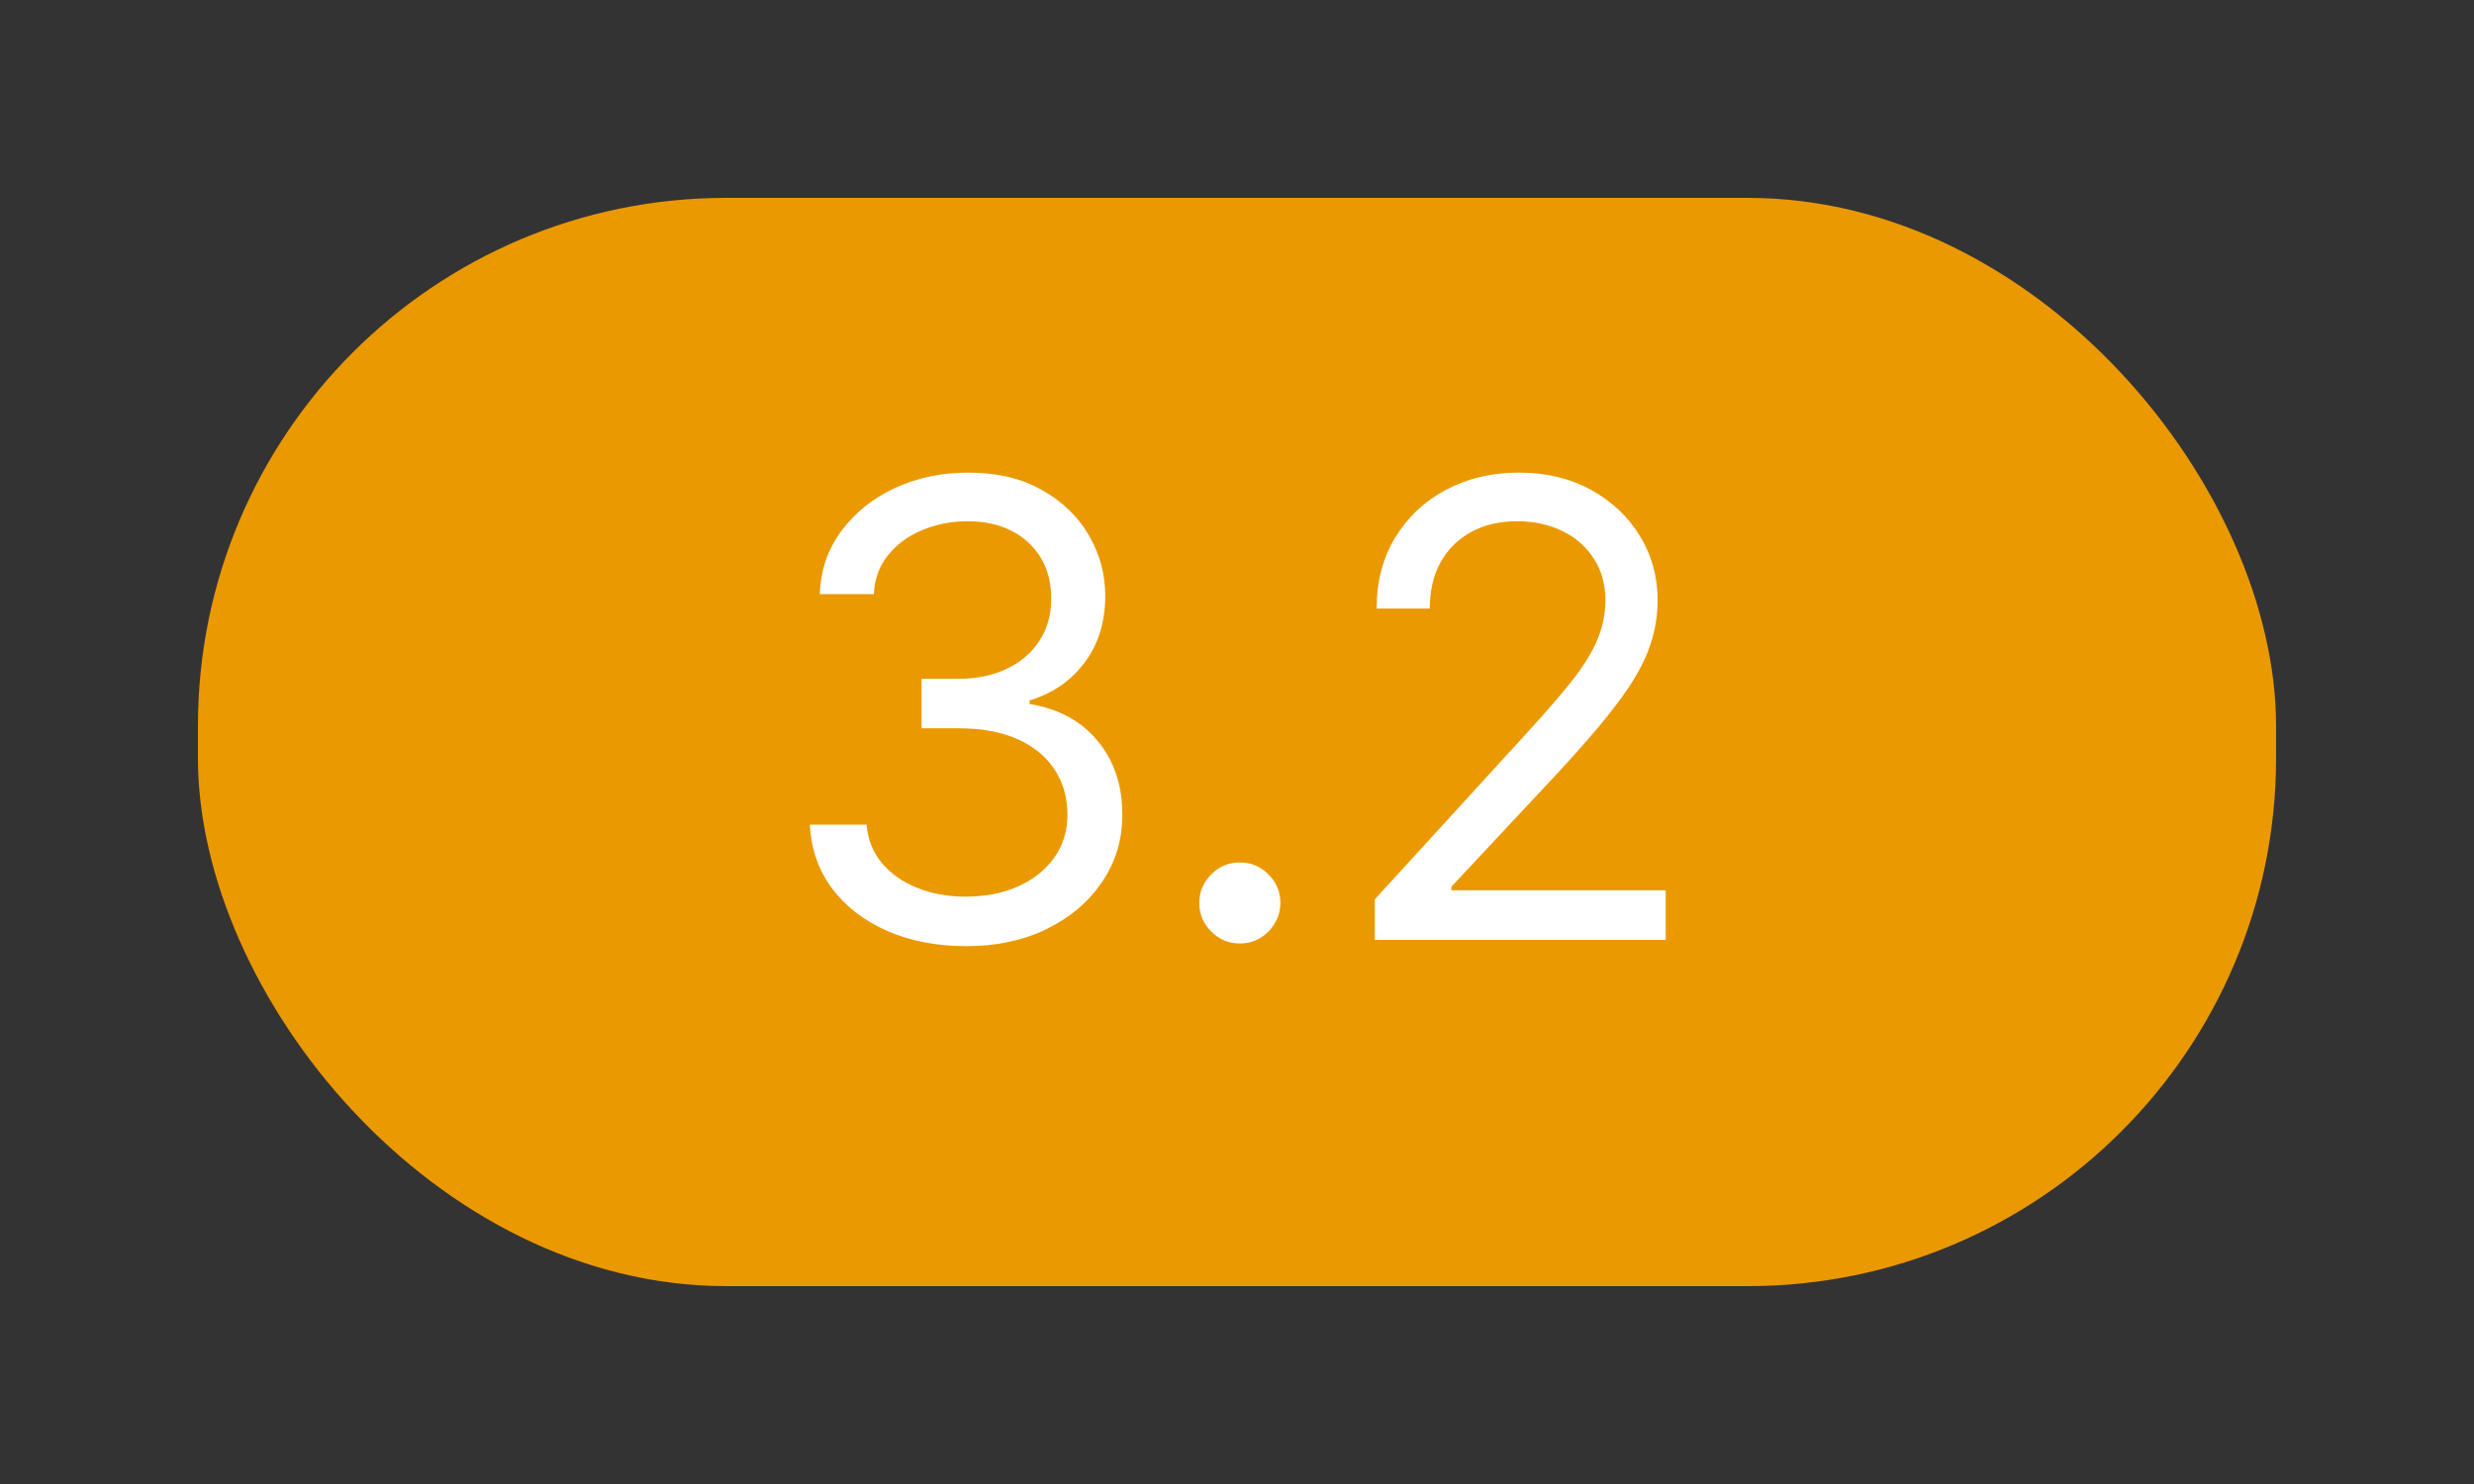 <svg width="50" height="30" viewBox="0 0 50 30" fill="none" xmlns="http://www.w3.org/2000/svg">
<rect x="0" y="0" width="50" height="30" fill="#333333" stroke="none"/>
<rect x="4" y="4" width="42" height="22" rx="10.678" fill="#EB9900"/>
<path d="M19.535 19.127C18.934 19.127 18.398 19.024 17.928 18.818C17.461 18.612 17.09 18.325 16.814 17.958C16.541 17.588 16.392 17.159 16.368 16.67H17.514C17.538 16.971 17.642 17.23 17.824 17.448C18.006 17.664 18.244 17.831 18.538 17.949C18.832 18.067 19.158 18.126 19.516 18.126C19.917 18.126 20.272 18.057 20.581 17.917C20.89 17.777 21.133 17.583 21.309 17.335C21.485 17.086 21.573 16.798 21.573 16.47C21.573 16.127 21.488 15.825 21.318 15.565C21.148 15.301 20.9 15.094 20.572 14.946C20.244 14.797 19.844 14.723 19.371 14.723H18.625V13.722H19.371C19.741 13.722 20.065 13.655 20.345 13.521C20.627 13.388 20.847 13.2 21.004 12.957C21.165 12.715 21.245 12.429 21.245 12.102C21.245 11.786 21.176 11.512 21.036 11.278C20.897 11.045 20.699 10.863 20.445 10.732C20.193 10.602 19.895 10.537 19.553 10.537C19.231 10.537 18.928 10.596 18.643 10.714C18.361 10.829 18.13 10.998 17.951 11.219C17.772 11.438 17.675 11.701 17.66 12.011H16.568C16.586 11.522 16.733 11.095 17.009 10.728C17.285 10.357 17.646 10.069 18.092 9.863C18.541 9.657 19.034 9.554 19.571 9.554C20.147 9.554 20.642 9.67 21.054 9.904C21.467 10.135 21.784 10.439 22.005 10.819C22.227 11.198 22.337 11.607 22.337 12.047C22.337 12.572 22.2 13.019 21.923 13.389C21.65 13.76 21.279 14.016 20.809 14.159V14.231C21.397 14.328 21.857 14.579 22.187 14.982C22.518 15.383 22.683 15.879 22.683 16.47C22.683 16.977 22.545 17.432 22.269 17.835C21.996 18.236 21.623 18.551 21.15 18.782C20.677 19.012 20.138 19.127 19.535 19.127ZM25.057 19.073C24.833 19.073 24.64 18.992 24.48 18.832C24.319 18.671 24.238 18.478 24.238 18.254C24.238 18.029 24.319 17.837 24.48 17.676C24.64 17.515 24.833 17.435 25.057 17.435C25.282 17.435 25.475 17.515 25.635 17.676C25.796 17.837 25.877 18.029 25.877 18.254C25.877 18.402 25.839 18.539 25.763 18.663C25.69 18.788 25.591 18.888 25.467 18.964C25.346 19.036 25.209 19.073 25.057 19.073ZM27.785 19V18.181L30.861 14.814C31.222 14.419 31.52 14.077 31.753 13.785C31.987 13.491 32.16 13.215 32.272 12.957C32.387 12.696 32.445 12.423 32.445 12.138C32.445 11.811 32.366 11.527 32.208 11.287C32.053 11.048 31.841 10.863 31.571 10.732C31.301 10.602 30.998 10.537 30.661 10.537C30.303 10.537 29.991 10.611 29.724 10.759C29.46 10.905 29.255 11.11 29.11 11.374C28.967 11.638 28.896 11.947 28.896 12.302H27.822C27.822 11.756 27.948 11.277 28.199 10.864C28.451 10.452 28.794 10.13 29.228 9.899C29.665 9.669 30.154 9.554 30.698 9.554C31.244 9.554 31.727 9.669 32.149 9.899C32.571 10.13 32.901 10.441 33.141 10.832C33.381 11.224 33.501 11.659 33.501 12.138C33.501 12.481 33.438 12.816 33.314 13.144C33.193 13.468 32.98 13.831 32.677 14.231C32.377 14.629 31.959 15.114 31.425 15.687L29.332 17.926V17.999H33.664V19H27.785Z" fill="white"/>
</svg>
